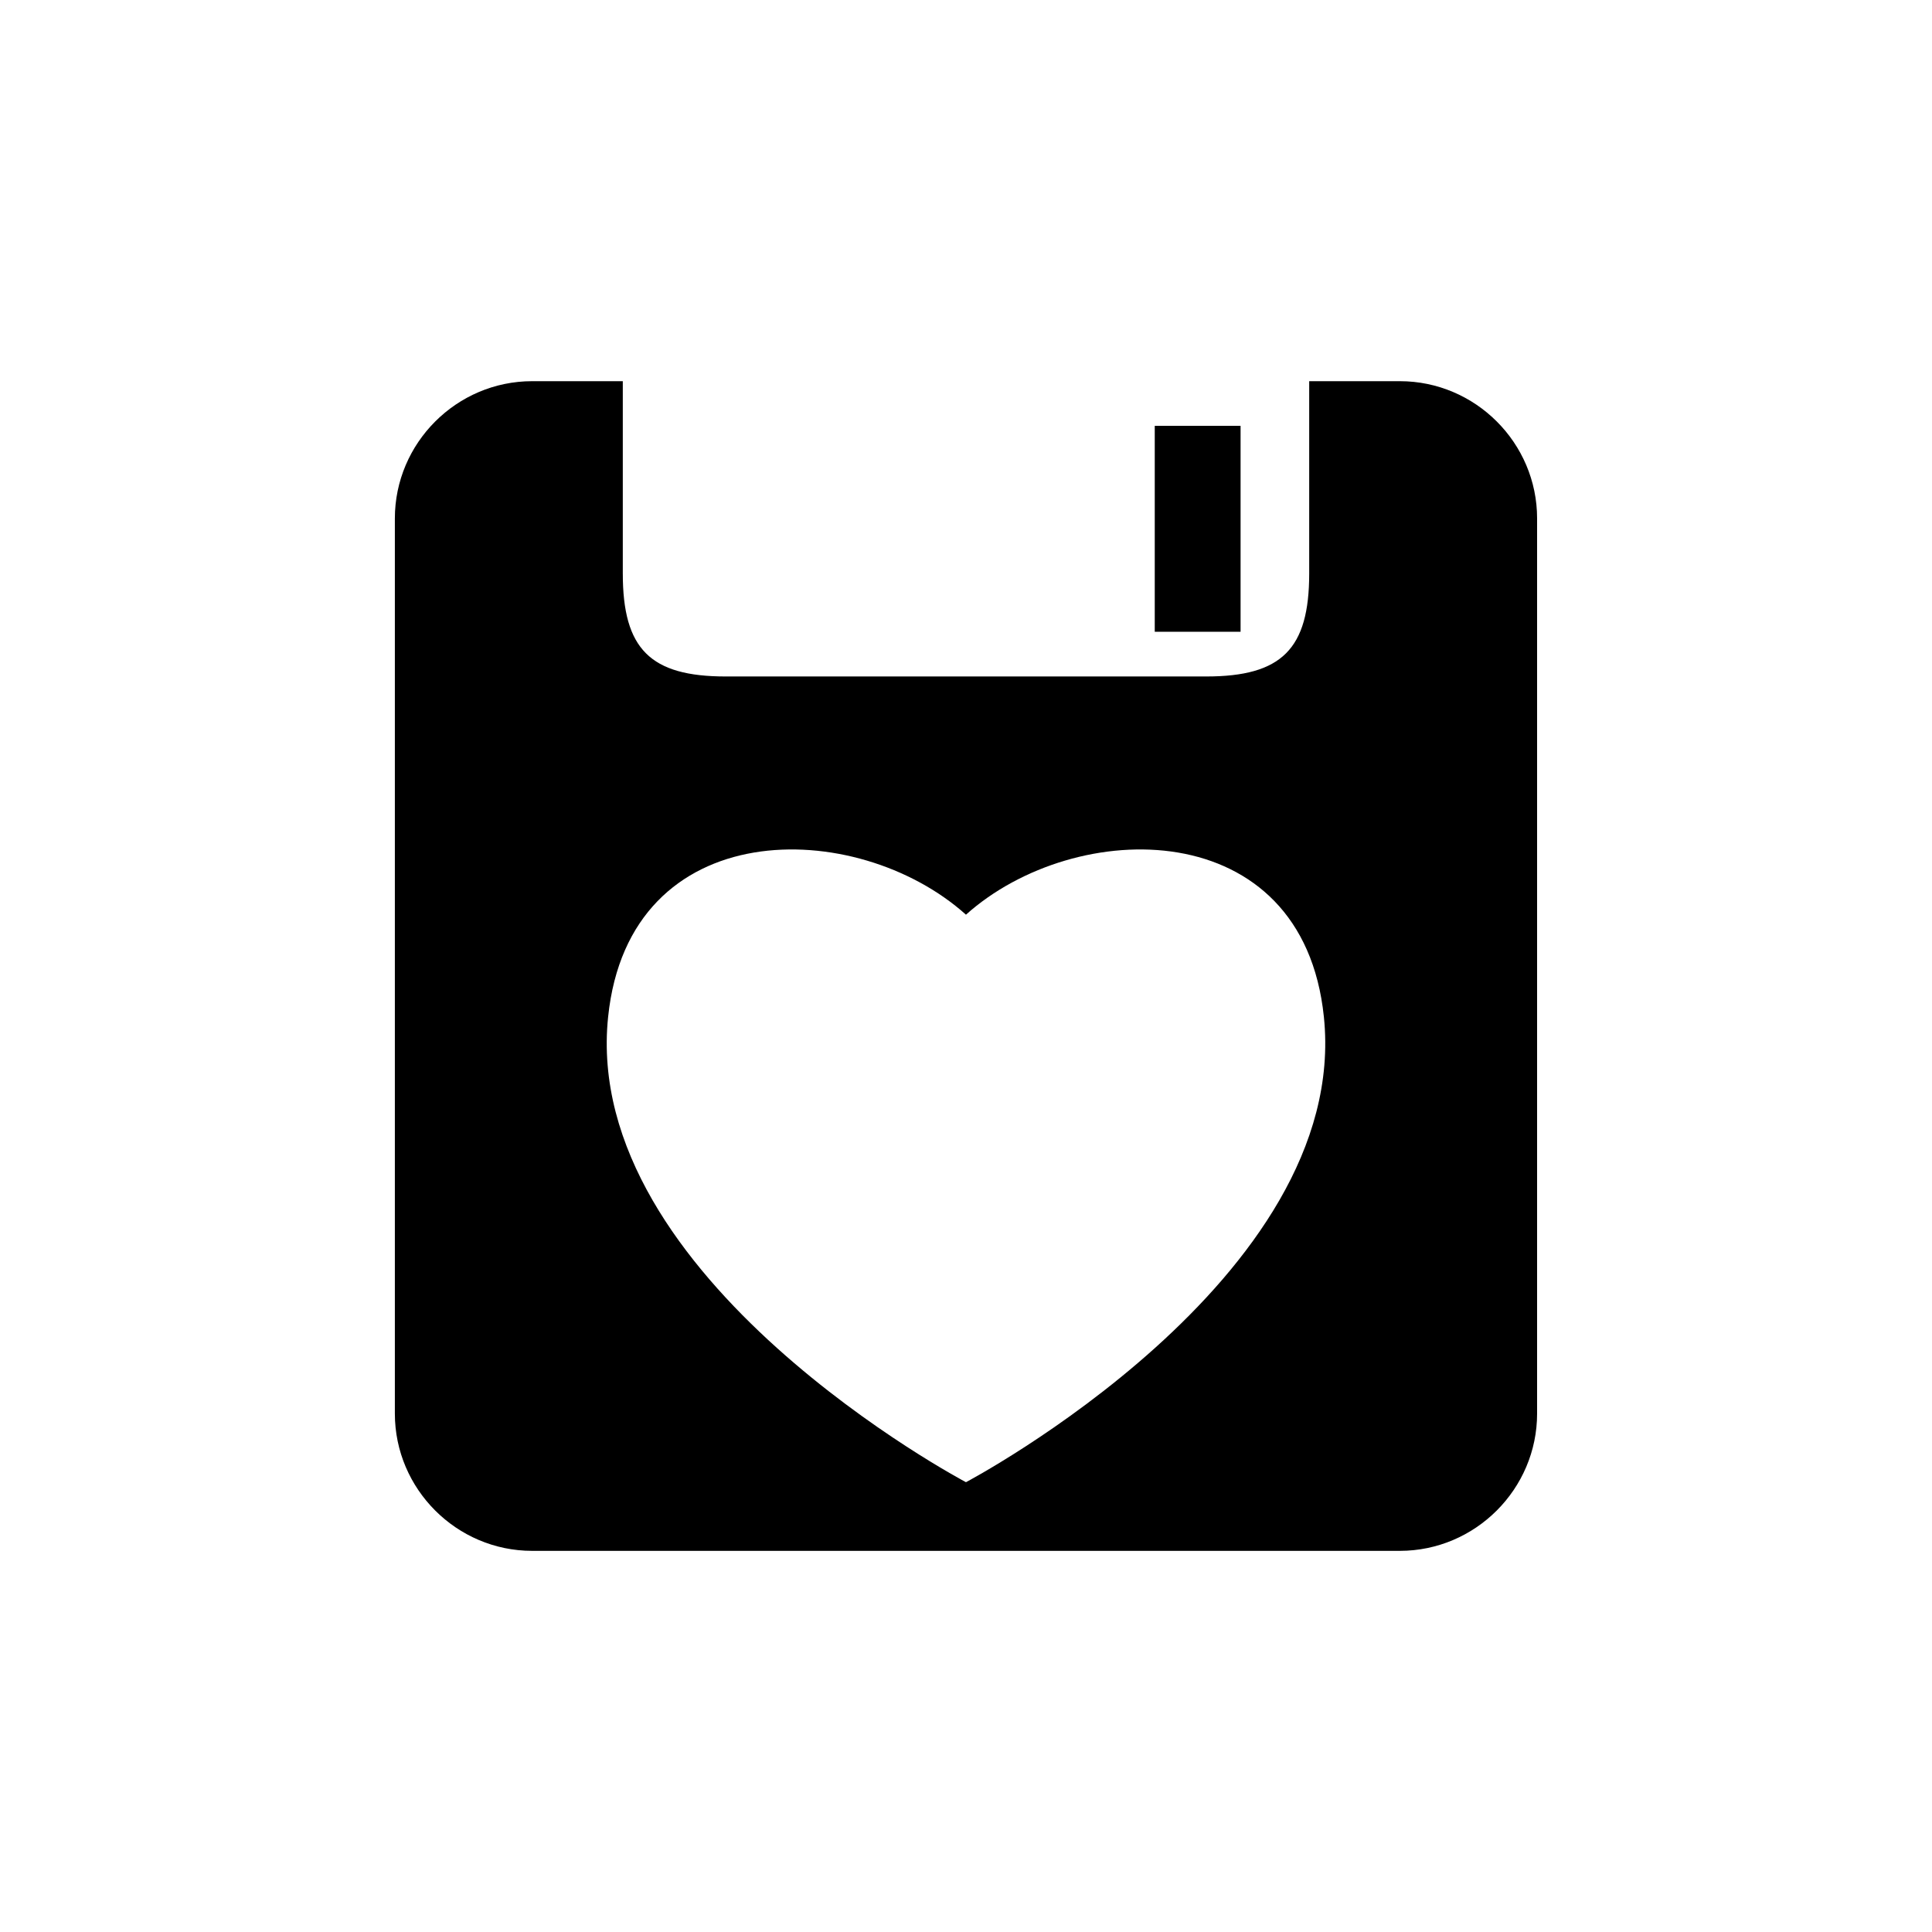 <?xml version="1.0" encoding="utf-8"?>
<!-- Generator: Adobe Illustrator 16.0.0, SVG Export Plug-In . SVG Version: 6.00 Build 0)  -->
<!DOCTYPE svg PUBLIC "-//W3C//DTD SVG 1.1//EN" "http://www.w3.org/Graphics/SVG/1.1/DTD/svg11.dtd">
<svg version="1.1" id="Layer_1" xmlns="http://www.w3.org/2000/svg" xmlns:xlink="http://www.w3.org/1999/xlink" x="0px" y="0px"
	 width="50px" height="50px" viewBox="0 0 50 50" enable-background="new 0 0 50 50" xml:space="preserve">
<g>
	<path d="M36.228,9.865h-2.346v4.978c0,1.954-0.711,2.664-2.665,2.664H18.783c-1.954,0-2.665-0.71-2.665-2.664V9.865h-2.346
		c-1.954,0-3.553,1.599-3.553,3.553v23.165c0,1.954,1.599,3.553,3.553,3.553h22.455c1.954,0,3.553-1.599,3.553-3.553V13.417
		C39.78,11.463,38.182,9.865,36.228,9.865z M24.999,38.359c0,0-9.965-5.256-9.261-12.042c0.545-5.271,6.426-5.188,9.261-2.645
		c2.836-2.543,8.719-2.626,9.263,2.645C34.965,33.103,24.999,38.359,24.999,38.359z"/>
	<rect x="29.885" y="11.021" width="2.221" height="5.329"/>
</g>
</svg>
